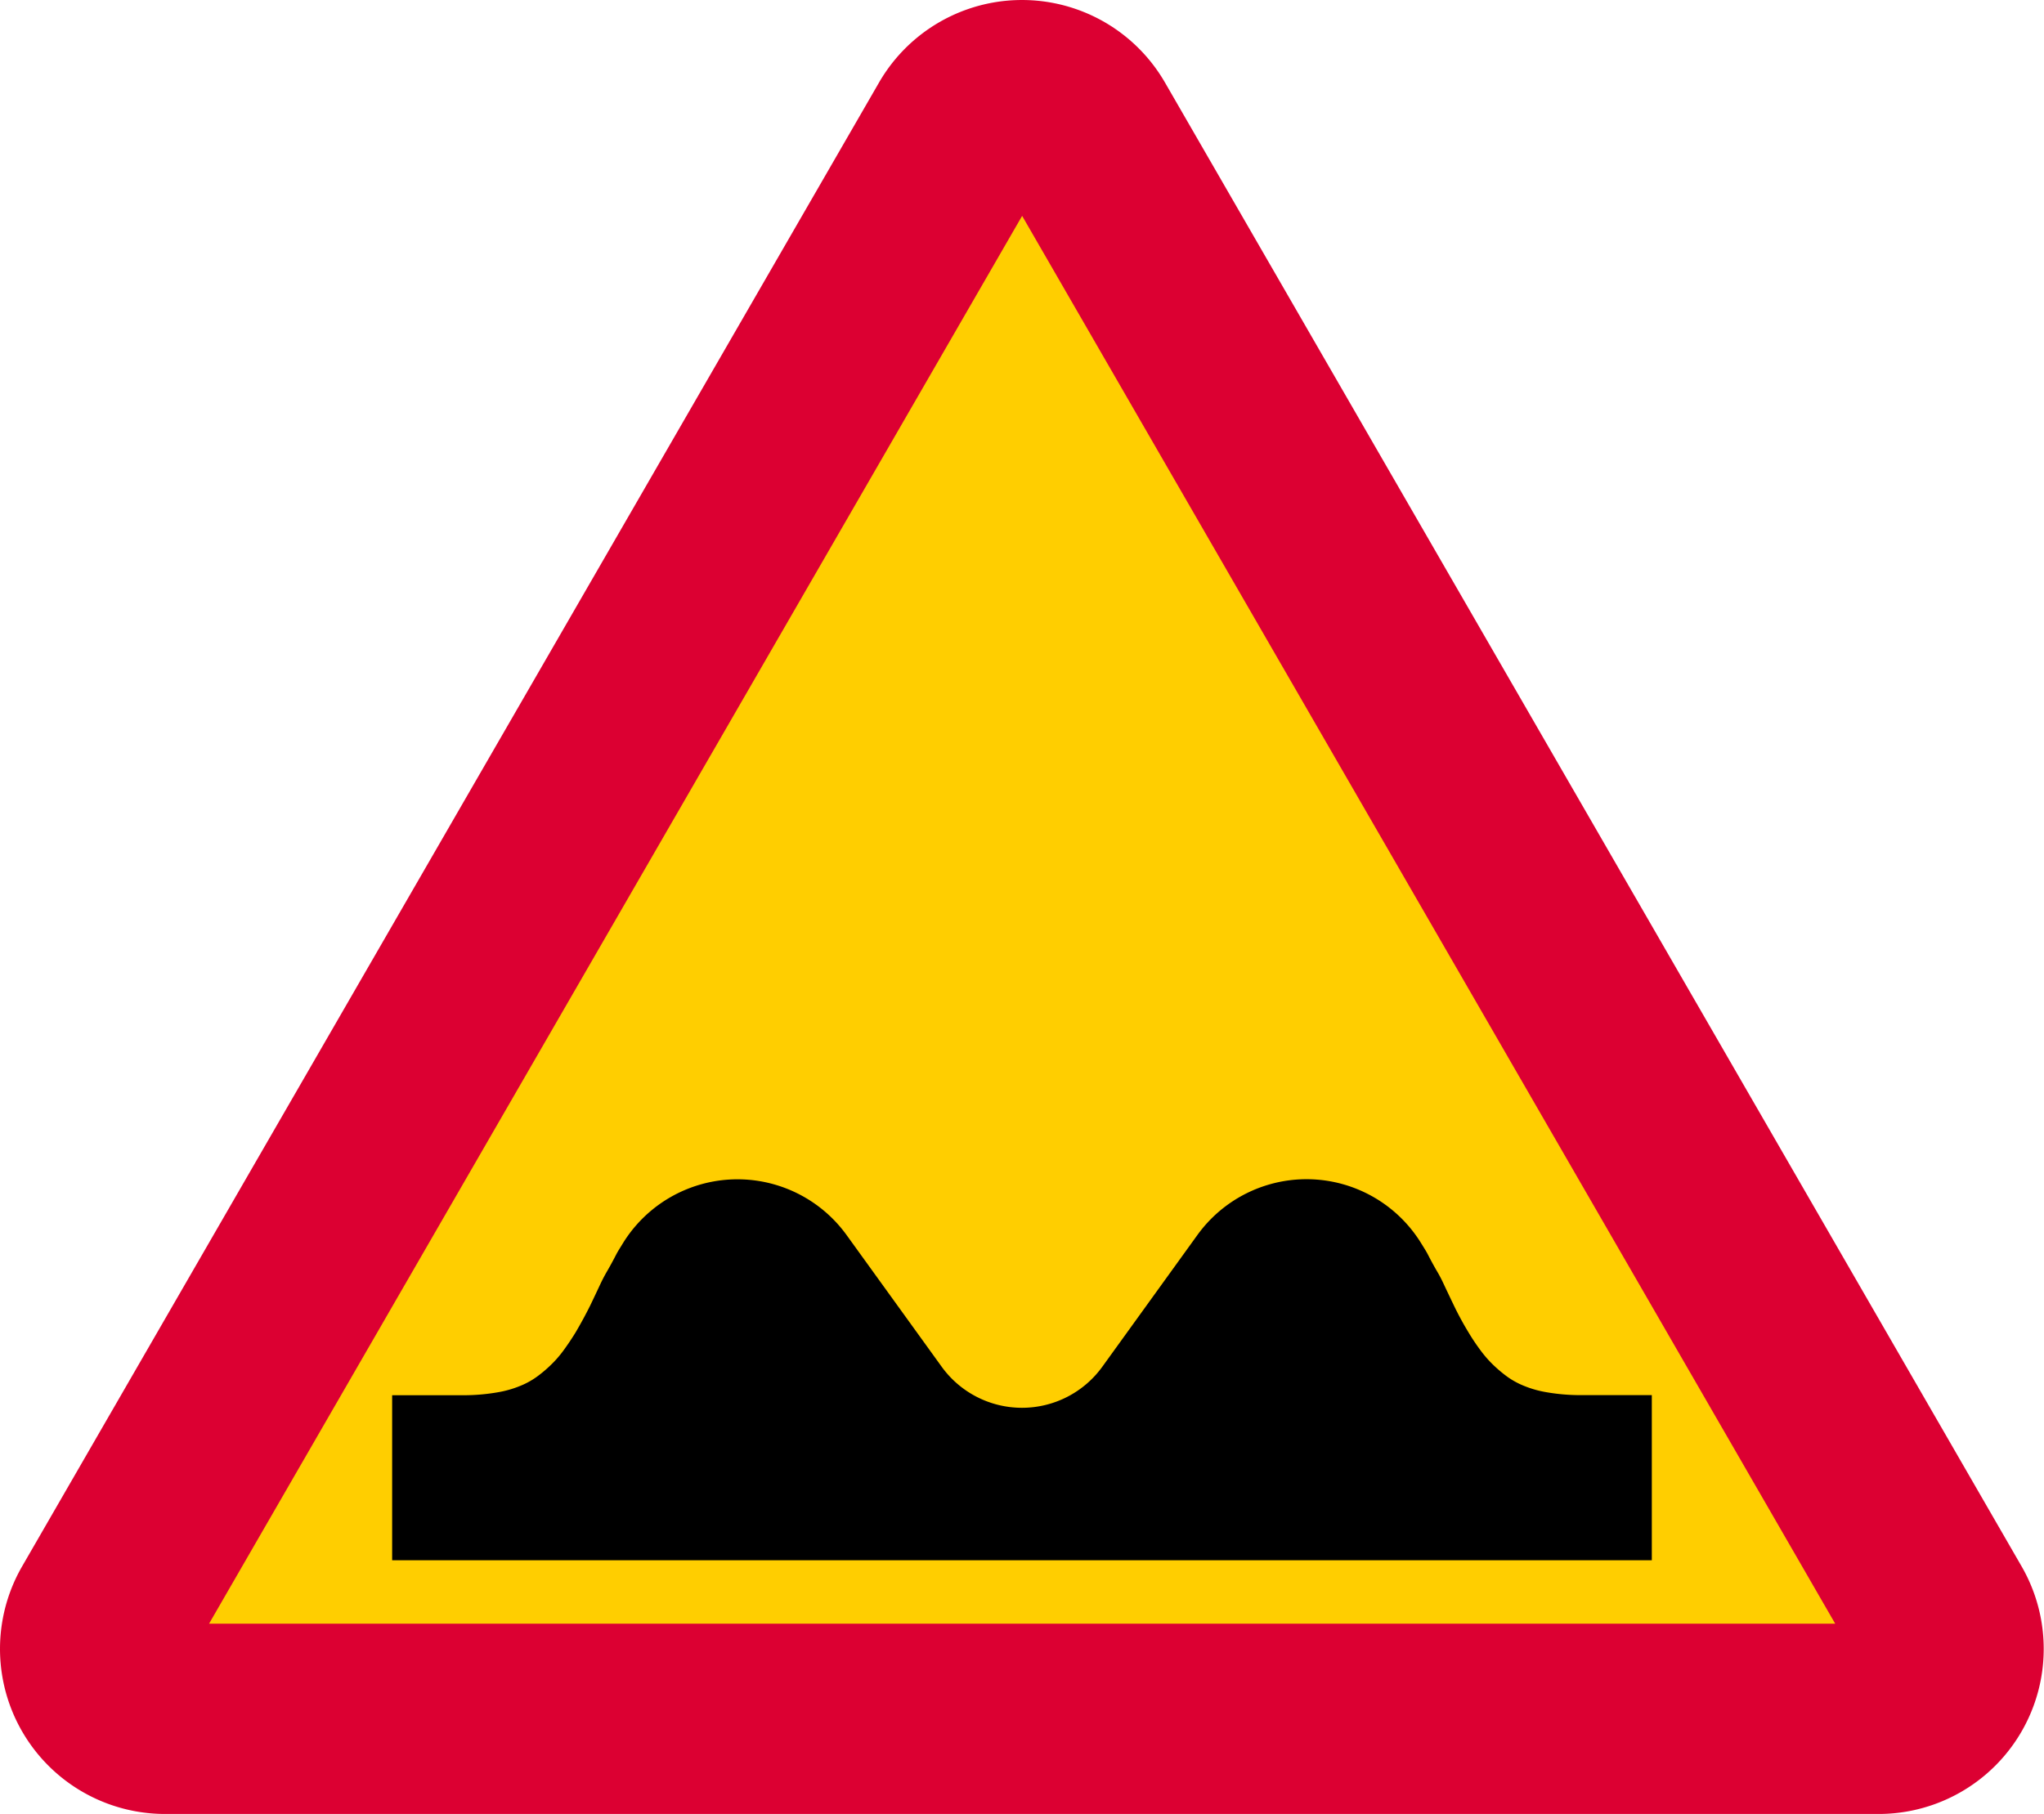 <svg xmlns="http://www.w3.org/2000/svg" viewBox="0 0 608.38 540.03"><defs><style>.a{fill:#dc0032;}.b{fill:#ffce00;}</style></defs><title>A8-1 korkortonline.se</title><path class="a" d="M49.13,540a49.14,49.14,0,0,1-42.55-73.7L261.64,24.57a49.14,49.14,0,0,1,85.1,0l255,441.77A49.14,49.14,0,0,1,559.24,540H49.13" transform="translate(0 -0.01)"/><path class="b" d="M62.23,483.35l242-419.08,242,419.08H62.23" transform="translate(0 -0.01)"/><path d="M328.1,406.86a29.49,29.49,0,0,1-47.82,0L252,367.69a40.07,40.07,0,0,0-66.47,2.21l-1.23,2c-.34.55-.66,1.1-.95,1.67q-1.23,2.4-2.57,4.72-1.08,1.85-2,3.78-1.56,3.34-3.17,6.69-2,4-4.29,7.89-1.73,2.82-3.69,5.49a33.34,33.34,0,0,1-3.86,4.37,38.08,38.08,0,0,1-4,3.35,23.27,23.27,0,0,1-4.2,2.4,31.38,31.38,0,0,1-7,2.14,59.39,59.39,0,0,1-10.55.95H116.72v49.13H491.65V415.32H470.38a59.22,59.22,0,0,1-10.55-.95,31.38,31.38,0,0,1-7-2.14,23.7,23.7,0,0,1-4.21-2.4,40.21,40.21,0,0,1-4-3.35,34.09,34.09,0,0,1-3.86-4.37q-2-2.67-3.68-5.49-2.34-3.84-4.29-7.89-1.61-3.35-3.18-6.69c-.6-1.29-1.26-2.55-2-3.78q-1.35-2.33-2.57-4.72c-.29-.57-.61-1.12-.95-1.67l-1.24-2a40.06,40.06,0,0,0-66.46-2.21L328.1,406.86" transform="translate(0 -0.01)"/></svg>